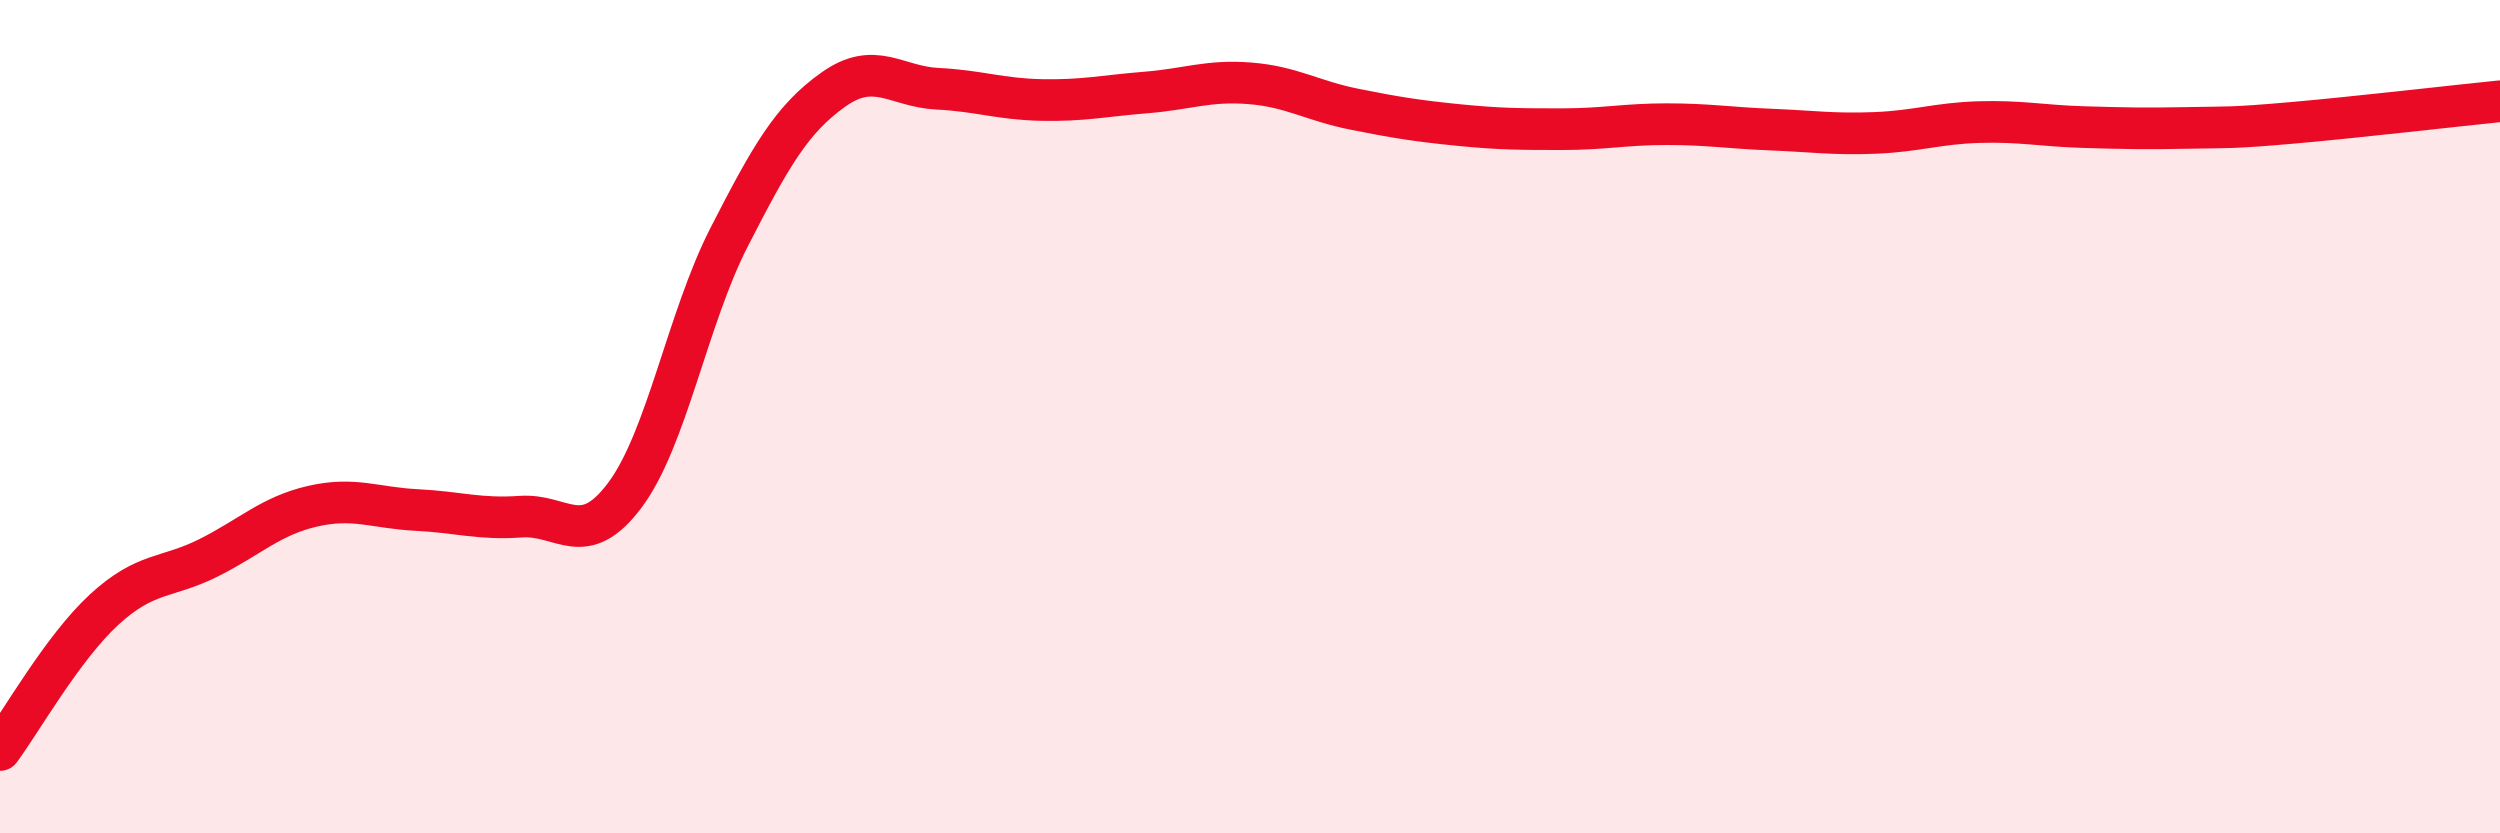 
    <svg width="60" height="20" viewBox="0 0 60 20" xmlns="http://www.w3.org/2000/svg">
      <path
        d="M 0,18 C 0.5,17.33 1.5,15.55 2.5,14.63 C 3.5,13.71 4,13.89 5,13.39 C 6,12.89 6.5,12.38 7.5,12.15 C 8.5,11.92 9,12.19 10,12.24 C 11,12.29 11.5,12.47 12.5,12.4 C 13.5,12.33 14,13.22 15,11.88 C 16,10.54 16.5,7.64 17.5,5.69 C 18.5,3.74 19,2.86 20,2.15 C 21,1.44 21.5,2.08 22.5,2.13 C 23.5,2.18 24,2.38 25,2.4 C 26,2.42 26.5,2.3 27.5,2.22 C 28.5,2.14 29,1.92 30,2 C 31,2.08 31.5,2.42 32.5,2.62 C 33.5,2.82 34,2.9 35,3 C 36,3.1 36.5,3.1 37.5,3.1 C 38.5,3.1 39,2.98 40,2.98 C 41,2.98 41.5,3.07 42.5,3.11 C 43.5,3.15 44,3.23 45,3.19 C 46,3.15 46.5,2.96 47.5,2.93 C 48.5,2.9 49,3.02 50,3.05 C 51,3.08 51.5,3.09 52.5,3.07 C 53.5,3.05 53.5,3.08 55,2.95 C 56.5,2.82 59,2.53 60,2.43L60 20L0 20Z"
        fill="#EB0A25"
        opacity="0.1"
        stroke-linecap="round"
        stroke-linejoin="round"
      />
      <path
        d="M 0,18 C 0.5,17.33 1.5,15.55 2.5,14.63 C 3.5,13.71 4,13.89 5,13.39 C 6,12.89 6.5,12.38 7.5,12.15 C 8.5,11.92 9,12.19 10,12.24 C 11,12.29 11.5,12.47 12.5,12.4 C 13.5,12.33 14,13.22 15,11.88 C 16,10.54 16.5,7.64 17.5,5.69 C 18.5,3.74 19,2.86 20,2.15 C 21,1.44 21.5,2.08 22.5,2.13 C 23.5,2.18 24,2.38 25,2.4 C 26,2.42 26.5,2.3 27.5,2.22 C 28.5,2.14 29,1.92 30,2 C 31,2.08 31.5,2.42 32.5,2.62 C 33.5,2.82 34,2.9 35,3 C 36,3.1 36.5,3.1 37.5,3.1 C 38.5,3.1 39,2.98 40,2.98 C 41,2.98 41.5,3.07 42.5,3.11 C 43.5,3.15 44,3.23 45,3.19 C 46,3.15 46.5,2.96 47.5,2.93 C 48.5,2.9 49,3.02 50,3.05 C 51,3.08 51.5,3.09 52.5,3.07 C 53.5,3.05 53.5,3.08 55,2.95 C 56.5,2.82 59,2.53 60,2.43"
        stroke="#EB0A25"
        stroke-width="1"
        fill="none"
        stroke-linecap="round"
        stroke-linejoin="round"
      />
    </svg>
  
